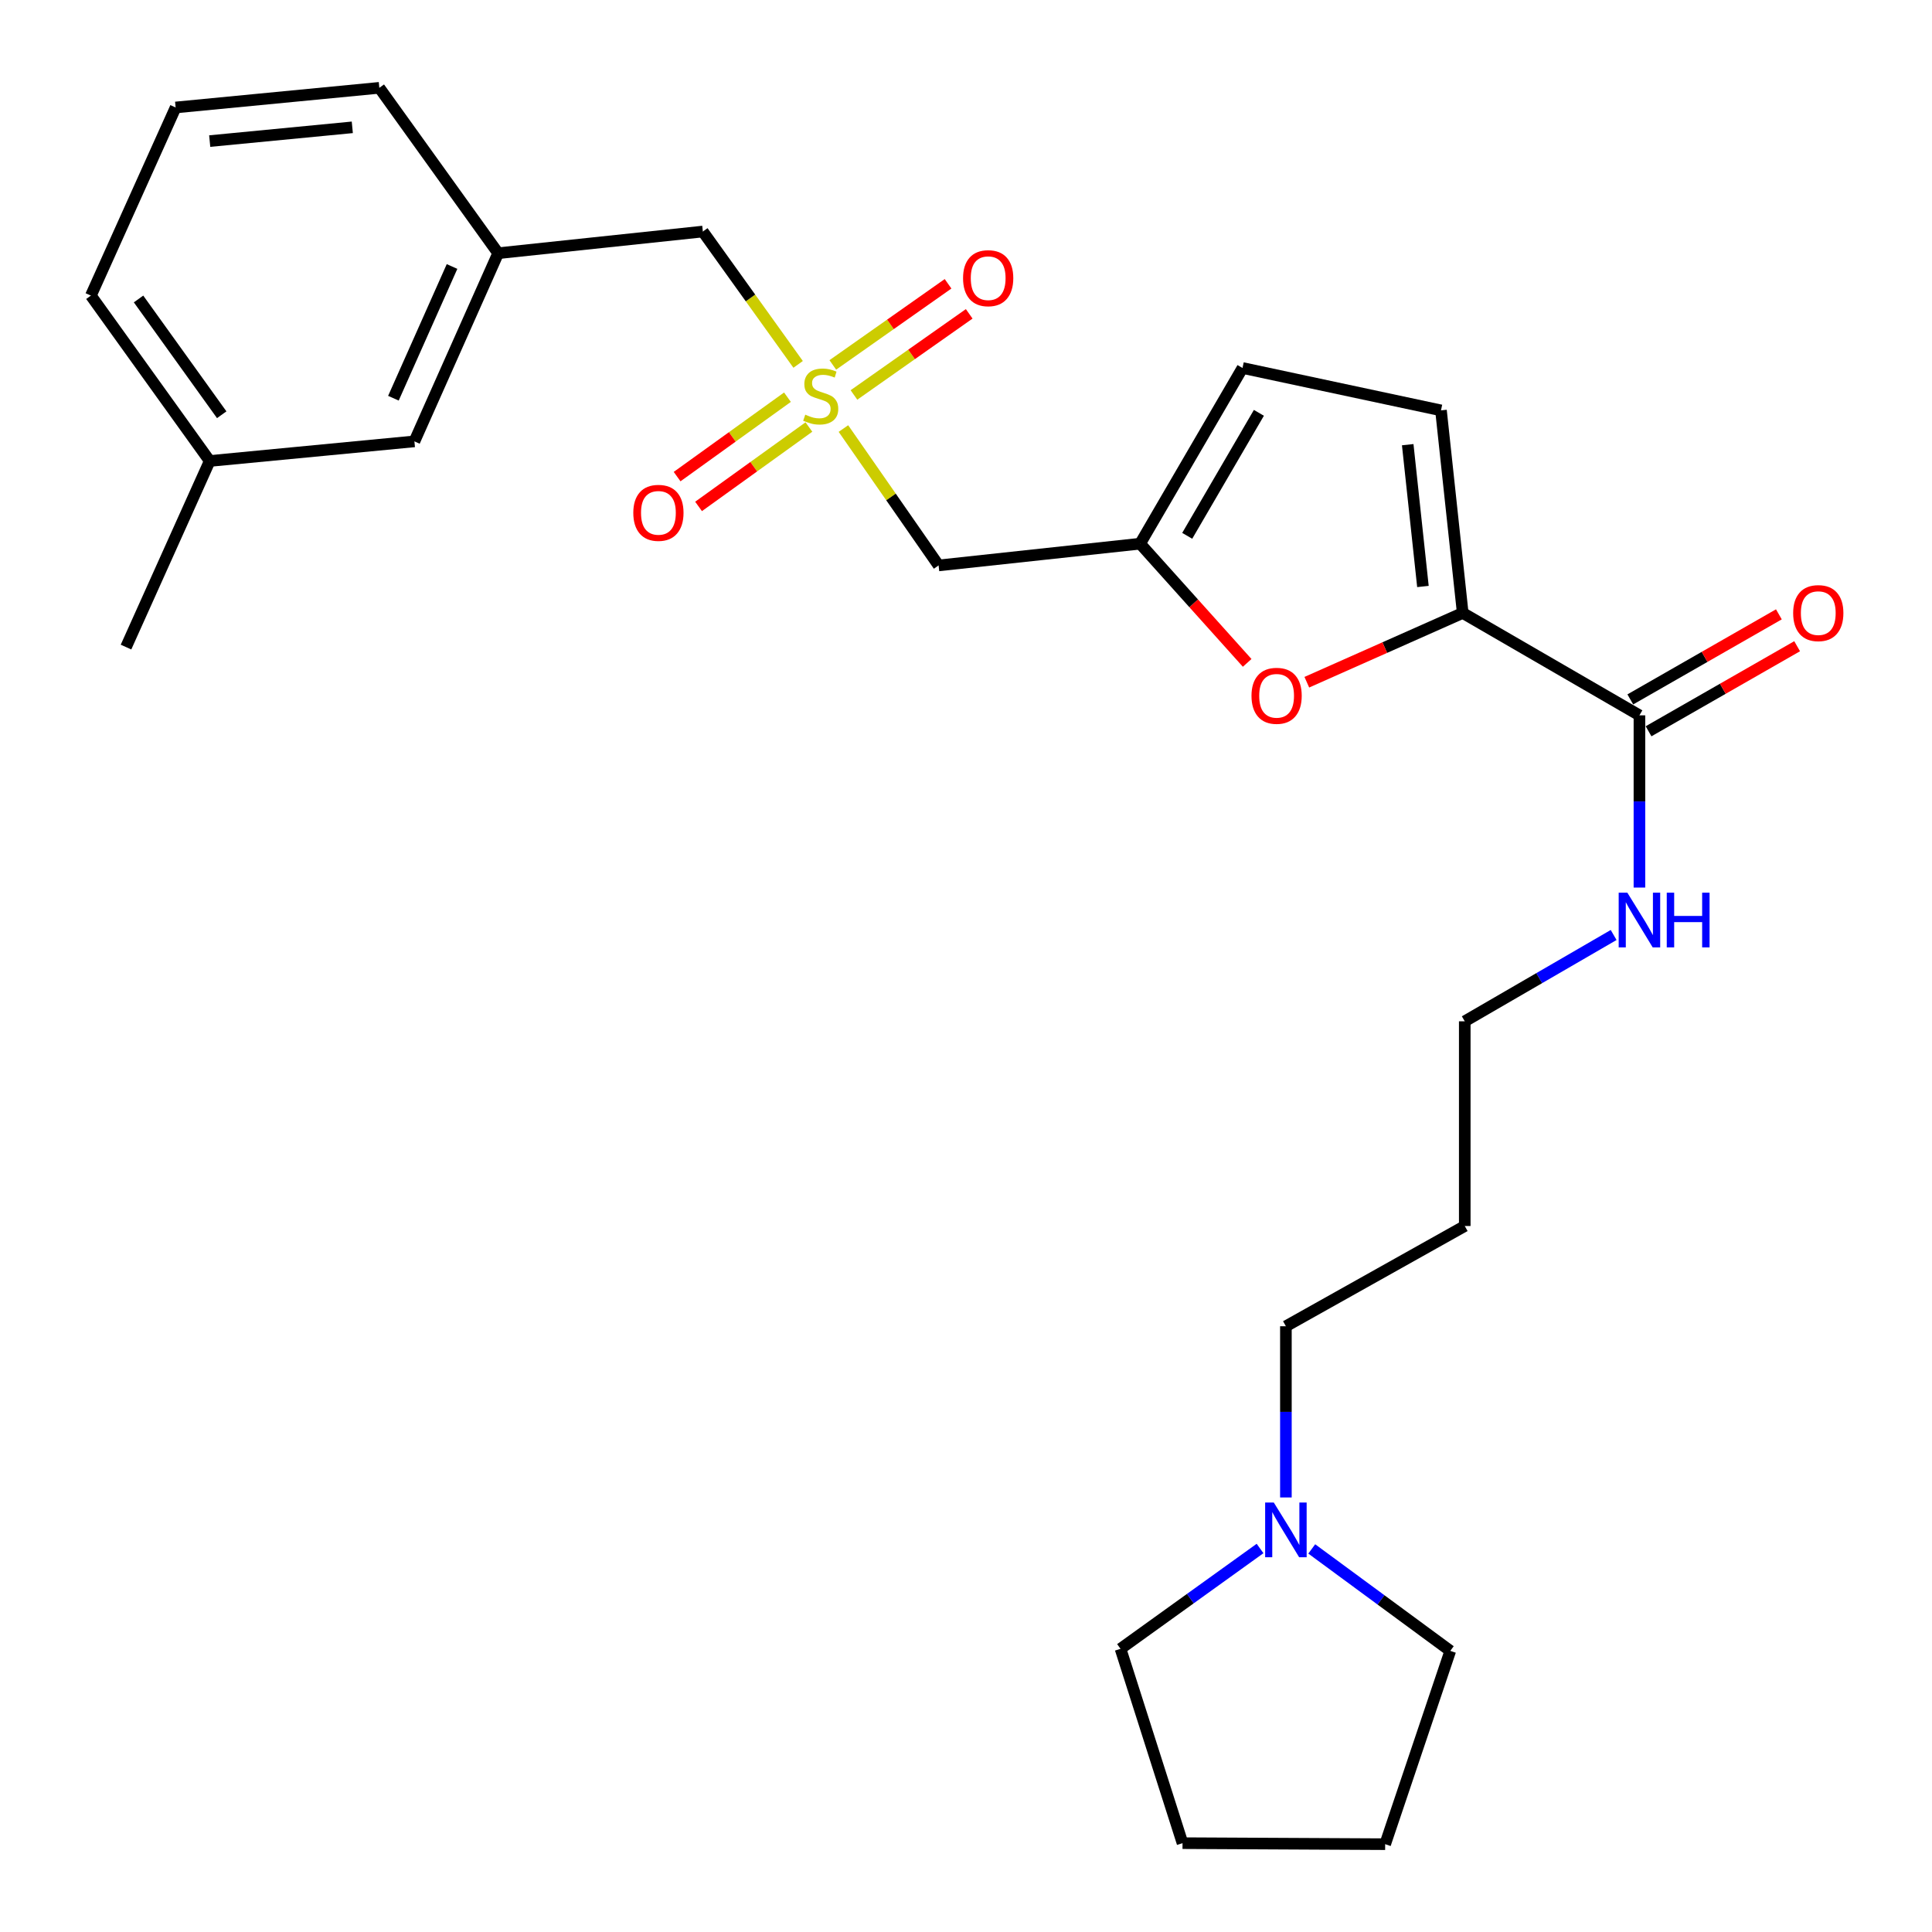 <?xml version='1.0' encoding='iso-8859-1'?>
<svg version='1.1' baseProfile='full'
              xmlns='http://www.w3.org/2000/svg'
                      xmlns:rdkit='http://www.rdkit.org/xml'
                      xmlns:xlink='http://www.w3.org/1999/xlink'
                  xml:space='preserve'
width='1000px' height='1000px' viewBox='0 0 1000 1000'>
<!-- END OF HEADER -->
<rect style='opacity:1.0;fill:#FFFFFF;stroke:none' width='1000' height='1000' x='0' y='0'> </rect>
<path class='bond-3' d='M 436.557,221.811 L 461.188,257.236' style='fill:none;fill-rule:evenodd;stroke:#CCCC00;stroke-width:6px;stroke-linecap:butt;stroke-linejoin:miter;stroke-opacity:1' />
<path class='bond-3' d='M 461.188,257.236 L 485.82,292.661' style='fill:none;fill-rule:evenodd;stroke:#000000;stroke-width:6px;stroke-linecap:butt;stroke-linejoin:miter;stroke-opacity:1' />
<path class='bond-8' d='M 442.007,204.429 L 471.833,183.436' style='fill:none;fill-rule:evenodd;stroke:#CCCC00;stroke-width:6px;stroke-linecap:butt;stroke-linejoin:miter;stroke-opacity:1' />
<path class='bond-8' d='M 471.833,183.436 L 501.659,162.443' style='fill:none;fill-rule:evenodd;stroke:#FF0000;stroke-width:6px;stroke-linecap:butt;stroke-linejoin:miter;stroke-opacity:1' />
<path class='bond-8' d='M 431.063,188.88 L 460.889,167.887' style='fill:none;fill-rule:evenodd;stroke:#CCCC00;stroke-width:6px;stroke-linecap:butt;stroke-linejoin:miter;stroke-opacity:1' />
<path class='bond-8' d='M 460.889,167.887 L 490.715,146.894' style='fill:none;fill-rule:evenodd;stroke:#FF0000;stroke-width:6px;stroke-linecap:butt;stroke-linejoin:miter;stroke-opacity:1' />
<path class='bond-9' d='M 407.585,205.589 L 379.027,226.139' style='fill:none;fill-rule:evenodd;stroke:#CCCC00;stroke-width:6px;stroke-linecap:butt;stroke-linejoin:miter;stroke-opacity:1' />
<path class='bond-9' d='M 379.027,226.139 L 350.469,246.69' style='fill:none;fill-rule:evenodd;stroke:#FF0000;stroke-width:6px;stroke-linecap:butt;stroke-linejoin:miter;stroke-opacity:1' />
<path class='bond-9' d='M 418.691,221.023 L 390.133,241.573' style='fill:none;fill-rule:evenodd;stroke:#CCCC00;stroke-width:6px;stroke-linecap:butt;stroke-linejoin:miter;stroke-opacity:1' />
<path class='bond-9' d='M 390.133,241.573 L 361.575,262.123' style='fill:none;fill-rule:evenodd;stroke:#FF0000;stroke-width:6px;stroke-linecap:butt;stroke-linejoin:miter;stroke-opacity:1' />
<path class='bond-10' d='M 413.108,188.602 L 388.449,154.222' style='fill:none;fill-rule:evenodd;stroke:#CCCC00;stroke-width:6px;stroke-linecap:butt;stroke-linejoin:miter;stroke-opacity:1' />
<path class='bond-10' d='M 388.449,154.222 L 363.791,119.842' style='fill:none;fill-rule:evenodd;stroke:#000000;stroke-width:6px;stroke-linecap:butt;stroke-linejoin:miter;stroke-opacity:1' />
<path class='bond-0' d='M 757.1,317.263 L 716.753,335.191' style='fill:none;fill-rule:evenodd;stroke:#000000;stroke-width:6px;stroke-linecap:butt;stroke-linejoin:miter;stroke-opacity:1' />
<path class='bond-0' d='M 716.753,335.191 L 676.407,353.118' style='fill:none;fill-rule:evenodd;stroke:#FF0000;stroke-width:6px;stroke-linecap:butt;stroke-linejoin:miter;stroke-opacity:1' />
<path class='bond-4' d='M 757.1,317.263 L 848.569,370.26' style='fill:none;fill-rule:evenodd;stroke:#000000;stroke-width:6px;stroke-linecap:butt;stroke-linejoin:miter;stroke-opacity:1' />
<path class='bond-27' d='M 757.1,317.263 L 745.85,212.41' style='fill:none;fill-rule:evenodd;stroke:#000000;stroke-width:6px;stroke-linecap:butt;stroke-linejoin:miter;stroke-opacity:1' />
<path class='bond-27' d='M 736.507,303.563 L 728.632,230.166' style='fill:none;fill-rule:evenodd;stroke:#000000;stroke-width:6px;stroke-linecap:butt;stroke-linejoin:miter;stroke-opacity:1' />
<path class='bond-1' d='M 645.535,343.103 L 617.829,312.257' style='fill:none;fill-rule:evenodd;stroke:#FF0000;stroke-width:6px;stroke-linecap:butt;stroke-linejoin:miter;stroke-opacity:1' />
<path class='bond-1' d='M 617.829,312.257 L 590.123,281.41' style='fill:none;fill-rule:evenodd;stroke:#000000;stroke-width:6px;stroke-linecap:butt;stroke-linejoin:miter;stroke-opacity:1' />
<path class='bond-2' d='M 590.123,281.41 L 485.82,292.661' style='fill:none;fill-rule:evenodd;stroke:#000000;stroke-width:6px;stroke-linecap:butt;stroke-linejoin:miter;stroke-opacity:1' />
<path class='bond-6' d='M 590.123,281.41 L 643.12,190.47' style='fill:none;fill-rule:evenodd;stroke:#000000;stroke-width:6px;stroke-linecap:butt;stroke-linejoin:miter;stroke-opacity:1' />
<path class='bond-6' d='M 614.501,277.343 L 651.599,213.684' style='fill:none;fill-rule:evenodd;stroke:#000000;stroke-width:6px;stroke-linecap:butt;stroke-linejoin:miter;stroke-opacity:1' />
<path class='bond-11' d='M 853.292,378.51 L 891.743,356.497' style='fill:none;fill-rule:evenodd;stroke:#000000;stroke-width:6px;stroke-linecap:butt;stroke-linejoin:miter;stroke-opacity:1' />
<path class='bond-11' d='M 891.743,356.497 L 930.193,334.483' style='fill:none;fill-rule:evenodd;stroke:#FF0000;stroke-width:6px;stroke-linecap:butt;stroke-linejoin:miter;stroke-opacity:1' />
<path class='bond-11' d='M 843.845,362.009 L 882.296,339.995' style='fill:none;fill-rule:evenodd;stroke:#000000;stroke-width:6px;stroke-linecap:butt;stroke-linejoin:miter;stroke-opacity:1' />
<path class='bond-11' d='M 882.296,339.995 L 920.746,317.982' style='fill:none;fill-rule:evenodd;stroke:#FF0000;stroke-width:6px;stroke-linecap:butt;stroke-linejoin:miter;stroke-opacity:1' />
<path class='bond-13' d='M 848.569,370.26 L 848.569,414.831' style='fill:none;fill-rule:evenodd;stroke:#000000;stroke-width:6px;stroke-linecap:butt;stroke-linejoin:miter;stroke-opacity:1' />
<path class='bond-13' d='M 848.569,414.831 L 848.569,459.402' style='fill:none;fill-rule:evenodd;stroke:#0000FF;stroke-width:6px;stroke-linecap:butt;stroke-linejoin:miter;stroke-opacity:1' />
<path class='bond-5' d='M 745.85,212.41 L 643.12,190.47' style='fill:none;fill-rule:evenodd;stroke:#000000;stroke-width:6px;stroke-linecap:butt;stroke-linejoin:miter;stroke-opacity:1' />
<path class='bond-7' d='M 665.578,775.083 L 665.578,730.775' style='fill:none;fill-rule:evenodd;stroke:#0000FF;stroke-width:6px;stroke-linecap:butt;stroke-linejoin:miter;stroke-opacity:1' />
<path class='bond-7' d='M 665.578,730.775 L 665.578,686.466' style='fill:none;fill-rule:evenodd;stroke:#000000;stroke-width:6px;stroke-linecap:butt;stroke-linejoin:miter;stroke-opacity:1' />
<path class='bond-18' d='M 652.202,801.496 L 616.092,827.459' style='fill:none;fill-rule:evenodd;stroke:#0000FF;stroke-width:6px;stroke-linecap:butt;stroke-linejoin:miter;stroke-opacity:1' />
<path class='bond-18' d='M 616.092,827.459 L 579.982,853.422' style='fill:none;fill-rule:evenodd;stroke:#000000;stroke-width:6px;stroke-linecap:butt;stroke-linejoin:miter;stroke-opacity:1' />
<path class='bond-19' d='M 678.959,801.725 L 714.813,828.107' style='fill:none;fill-rule:evenodd;stroke:#0000FF;stroke-width:6px;stroke-linecap:butt;stroke-linejoin:miter;stroke-opacity:1' />
<path class='bond-19' d='M 714.813,828.107 L 750.667,854.488' style='fill:none;fill-rule:evenodd;stroke:#000000;stroke-width:6px;stroke-linecap:butt;stroke-linejoin:miter;stroke-opacity:1' />
<path class='bond-12' d='M 363.791,119.842 L 257.85,131.061' style='fill:none;fill-rule:evenodd;stroke:#000000;stroke-width:6px;stroke-linecap:butt;stroke-linejoin:miter;stroke-opacity:1' />
<path class='bond-14' d='M 257.85,131.061 L 214.497,228.456' style='fill:none;fill-rule:evenodd;stroke:#000000;stroke-width:6px;stroke-linecap:butt;stroke-linejoin:miter;stroke-opacity:1' />
<path class='bond-14' d='M 233.976,137.938 L 203.629,206.114' style='fill:none;fill-rule:evenodd;stroke:#000000;stroke-width:6px;stroke-linecap:butt;stroke-linejoin:miter;stroke-opacity:1' />
<path class='bond-22' d='M 257.85,131.061 L 196.339,45.455' style='fill:none;fill-rule:evenodd;stroke:#000000;stroke-width:6px;stroke-linecap:butt;stroke-linejoin:miter;stroke-opacity:1' />
<path class='bond-21' d='M 835.216,483.952 L 796.686,506.29' style='fill:none;fill-rule:evenodd;stroke:#0000FF;stroke-width:6px;stroke-linecap:butt;stroke-linejoin:miter;stroke-opacity:1' />
<path class='bond-21' d='M 796.686,506.29 L 758.156,528.627' style='fill:none;fill-rule:evenodd;stroke:#000000;stroke-width:6px;stroke-linecap:butt;stroke-linejoin:miter;stroke-opacity:1' />
<path class='bond-15' d='M 214.497,228.456 L 108.546,238.607' style='fill:none;fill-rule:evenodd;stroke:#000000;stroke-width:6px;stroke-linecap:butt;stroke-linejoin:miter;stroke-opacity:1' />
<path class='bond-24' d='M 108.546,238.607 L 65.225,334.925' style='fill:none;fill-rule:evenodd;stroke:#000000;stroke-width:6px;stroke-linecap:butt;stroke-linejoin:miter;stroke-opacity:1' />
<path class='bond-28' d='M 108.546,238.607 L 47.045,153.001' style='fill:none;fill-rule:evenodd;stroke:#000000;stroke-width:6px;stroke-linecap:butt;stroke-linejoin:miter;stroke-opacity:1' />
<path class='bond-28' d='M 114.763,214.672 L 71.713,154.748' style='fill:none;fill-rule:evenodd;stroke:#000000;stroke-width:6px;stroke-linecap:butt;stroke-linejoin:miter;stroke-opacity:1' />
<path class='bond-16' d='M 665.578,686.466 L 758.156,634.578' style='fill:none;fill-rule:evenodd;stroke:#000000;stroke-width:6px;stroke-linecap:butt;stroke-linejoin:miter;stroke-opacity:1' />
<path class='bond-17' d='M 758.156,634.578 L 758.156,528.627' style='fill:none;fill-rule:evenodd;stroke:#000000;stroke-width:6px;stroke-linecap:butt;stroke-linejoin:miter;stroke-opacity:1' />
<path class='bond-26' d='M 579.982,853.422 L 612.074,954.017' style='fill:none;fill-rule:evenodd;stroke:#000000;stroke-width:6px;stroke-linecap:butt;stroke-linejoin:miter;stroke-opacity:1' />
<path class='bond-25' d='M 750.667,854.488 L 716.959,954.545' style='fill:none;fill-rule:evenodd;stroke:#000000;stroke-width:6px;stroke-linecap:butt;stroke-linejoin:miter;stroke-opacity:1' />
<path class='bond-20' d='M 90.905,55.627 L 196.339,45.455' style='fill:none;fill-rule:evenodd;stroke:#000000;stroke-width:6px;stroke-linecap:butt;stroke-linejoin:miter;stroke-opacity:1' />
<path class='bond-20' d='M 108.546,73.028 L 182.35,65.907' style='fill:none;fill-rule:evenodd;stroke:#000000;stroke-width:6px;stroke-linecap:butt;stroke-linejoin:miter;stroke-opacity:1' />
<path class='bond-23' d='M 90.905,55.627 L 47.045,153.001' style='fill:none;fill-rule:evenodd;stroke:#000000;stroke-width:6px;stroke-linecap:butt;stroke-linejoin:miter;stroke-opacity:1' />
<path class='bond-29' d='M 716.959,954.545 L 612.074,954.017' style='fill:none;fill-rule:evenodd;stroke:#000000;stroke-width:6px;stroke-linecap:butt;stroke-linejoin:miter;stroke-opacity:1' />
<path  class='atom-0' d='M 416.805 214.63
Q 417.125 214.75, 418.445 215.31
Q 419.765 215.87, 421.205 216.23
Q 422.685 216.55, 424.125 216.55
Q 426.805 216.55, 428.365 215.27
Q 429.925 213.95, 429.925 211.67
Q 429.925 210.11, 429.125 209.15
Q 428.365 208.19, 427.165 207.67
Q 425.965 207.15, 423.965 206.55
Q 421.445 205.79, 419.925 205.07
Q 418.445 204.35, 417.365 202.83
Q 416.325 201.31, 416.325 198.75
Q 416.325 195.19, 418.725 192.99
Q 421.165 190.79, 425.965 190.79
Q 429.245 190.79, 432.965 192.35
L 432.045 195.43
Q 428.645 194.03, 426.085 194.03
Q 423.325 194.03, 421.805 195.19
Q 420.285 196.31, 420.325 198.27
Q 420.325 199.79, 421.085 200.71
Q 421.885 201.63, 423.005 202.15
Q 424.165 202.67, 426.085 203.27
Q 428.645 204.07, 430.165 204.87
Q 431.685 205.67, 432.765 207.31
Q 433.885 208.91, 433.885 211.67
Q 433.885 215.59, 431.245 217.71
Q 428.645 219.79, 424.285 219.79
Q 421.765 219.79, 419.845 219.23
Q 417.965 218.71, 415.725 217.79
L 416.805 214.63
' fill='#CCCC00'/>
<path  class='atom-2' d='M 647.772 360.146
Q 647.772 353.346, 651.132 349.546
Q 654.492 345.746, 660.772 345.746
Q 667.052 345.746, 670.412 349.546
Q 673.772 353.346, 673.772 360.146
Q 673.772 367.026, 670.372 370.946
Q 666.972 374.826, 660.772 374.826
Q 654.532 374.826, 651.132 370.946
Q 647.772 367.066, 647.772 360.146
M 660.772 371.626
Q 665.092 371.626, 667.412 368.746
Q 669.772 365.826, 669.772 360.146
Q 669.772 354.586, 667.412 351.786
Q 665.092 348.946, 660.772 348.946
Q 656.452 348.946, 654.092 351.746
Q 651.772 354.546, 651.772 360.146
Q 651.772 365.866, 654.092 368.746
Q 656.452 371.626, 660.772 371.626
' fill='#FF0000'/>
<path  class='atom-8' d='M 659.318 777.719
L 668.598 792.719
Q 669.518 794.199, 670.998 796.879
Q 672.478 799.559, 672.558 799.719
L 672.558 777.719
L 676.318 777.719
L 676.318 806.039
L 672.438 806.039
L 662.478 789.639
Q 661.318 787.719, 660.078 785.519
Q 658.878 783.319, 658.518 782.639
L 658.518 806.039
L 654.838 806.039
L 654.838 777.719
L 659.318 777.719
' fill='#0000FF'/>
<path  class='atom-9' d='M 498.478 143.986
Q 498.478 137.186, 501.838 133.386
Q 505.198 129.586, 511.478 129.586
Q 517.758 129.586, 521.118 133.386
Q 524.478 137.186, 524.478 143.986
Q 524.478 150.866, 521.078 154.786
Q 517.678 158.666, 511.478 158.666
Q 505.238 158.666, 501.838 154.786
Q 498.478 150.906, 498.478 143.986
M 511.478 155.466
Q 515.798 155.466, 518.118 152.586
Q 520.478 149.666, 520.478 143.986
Q 520.478 138.426, 518.118 135.626
Q 515.798 132.786, 511.478 132.786
Q 507.158 132.786, 504.798 135.586
Q 502.478 138.386, 502.478 143.986
Q 502.478 149.706, 504.798 152.586
Q 507.158 155.466, 511.478 155.466
' fill='#FF0000'/>
<path  class='atom-10' d='M 327.794 265.445
Q 327.794 258.645, 331.154 254.845
Q 334.514 251.045, 340.794 251.045
Q 347.074 251.045, 350.434 254.845
Q 353.794 258.645, 353.794 265.445
Q 353.794 272.325, 350.394 276.245
Q 346.994 280.125, 340.794 280.125
Q 334.554 280.125, 331.154 276.245
Q 327.794 272.365, 327.794 265.445
M 340.794 276.925
Q 345.114 276.925, 347.434 274.045
Q 349.794 271.125, 349.794 265.445
Q 349.794 259.885, 347.434 257.085
Q 345.114 254.245, 340.794 254.245
Q 336.474 254.245, 334.114 257.045
Q 331.794 259.845, 331.794 265.445
Q 331.794 271.165, 334.114 274.045
Q 336.474 276.925, 340.794 276.925
' fill='#FF0000'/>
<path  class='atom-12' d='M 928.136 317.343
Q 928.136 310.543, 931.496 306.743
Q 934.856 302.943, 941.136 302.943
Q 947.416 302.943, 950.776 306.743
Q 954.136 310.543, 954.136 317.343
Q 954.136 324.223, 950.736 328.143
Q 947.336 332.023, 941.136 332.023
Q 934.896 332.023, 931.496 328.143
Q 928.136 324.263, 928.136 317.343
M 941.136 328.823
Q 945.456 328.823, 947.776 325.943
Q 950.136 323.023, 950.136 317.343
Q 950.136 311.783, 947.776 308.983
Q 945.456 306.143, 941.136 306.143
Q 936.816 306.143, 934.456 308.943
Q 932.136 311.743, 932.136 317.343
Q 932.136 323.063, 934.456 325.943
Q 936.816 328.823, 941.136 328.823
' fill='#FF0000'/>
<path  class='atom-14' d='M 842.309 462.051
L 851.589 477.051
Q 852.509 478.531, 853.989 481.211
Q 855.469 483.891, 855.549 484.051
L 855.549 462.051
L 859.309 462.051
L 859.309 490.371
L 855.429 490.371
L 845.469 473.971
Q 844.309 472.051, 843.069 469.851
Q 841.869 467.651, 841.509 466.971
L 841.509 490.371
L 837.829 490.371
L 837.829 462.051
L 842.309 462.051
' fill='#0000FF'/>
<path  class='atom-14' d='M 862.709 462.051
L 866.549 462.051
L 866.549 474.091
L 881.029 474.091
L 881.029 462.051
L 884.869 462.051
L 884.869 490.371
L 881.029 490.371
L 881.029 477.291
L 866.549 477.291
L 866.549 490.371
L 862.709 490.371
L 862.709 462.051
' fill='#0000FF'/>
</svg>
